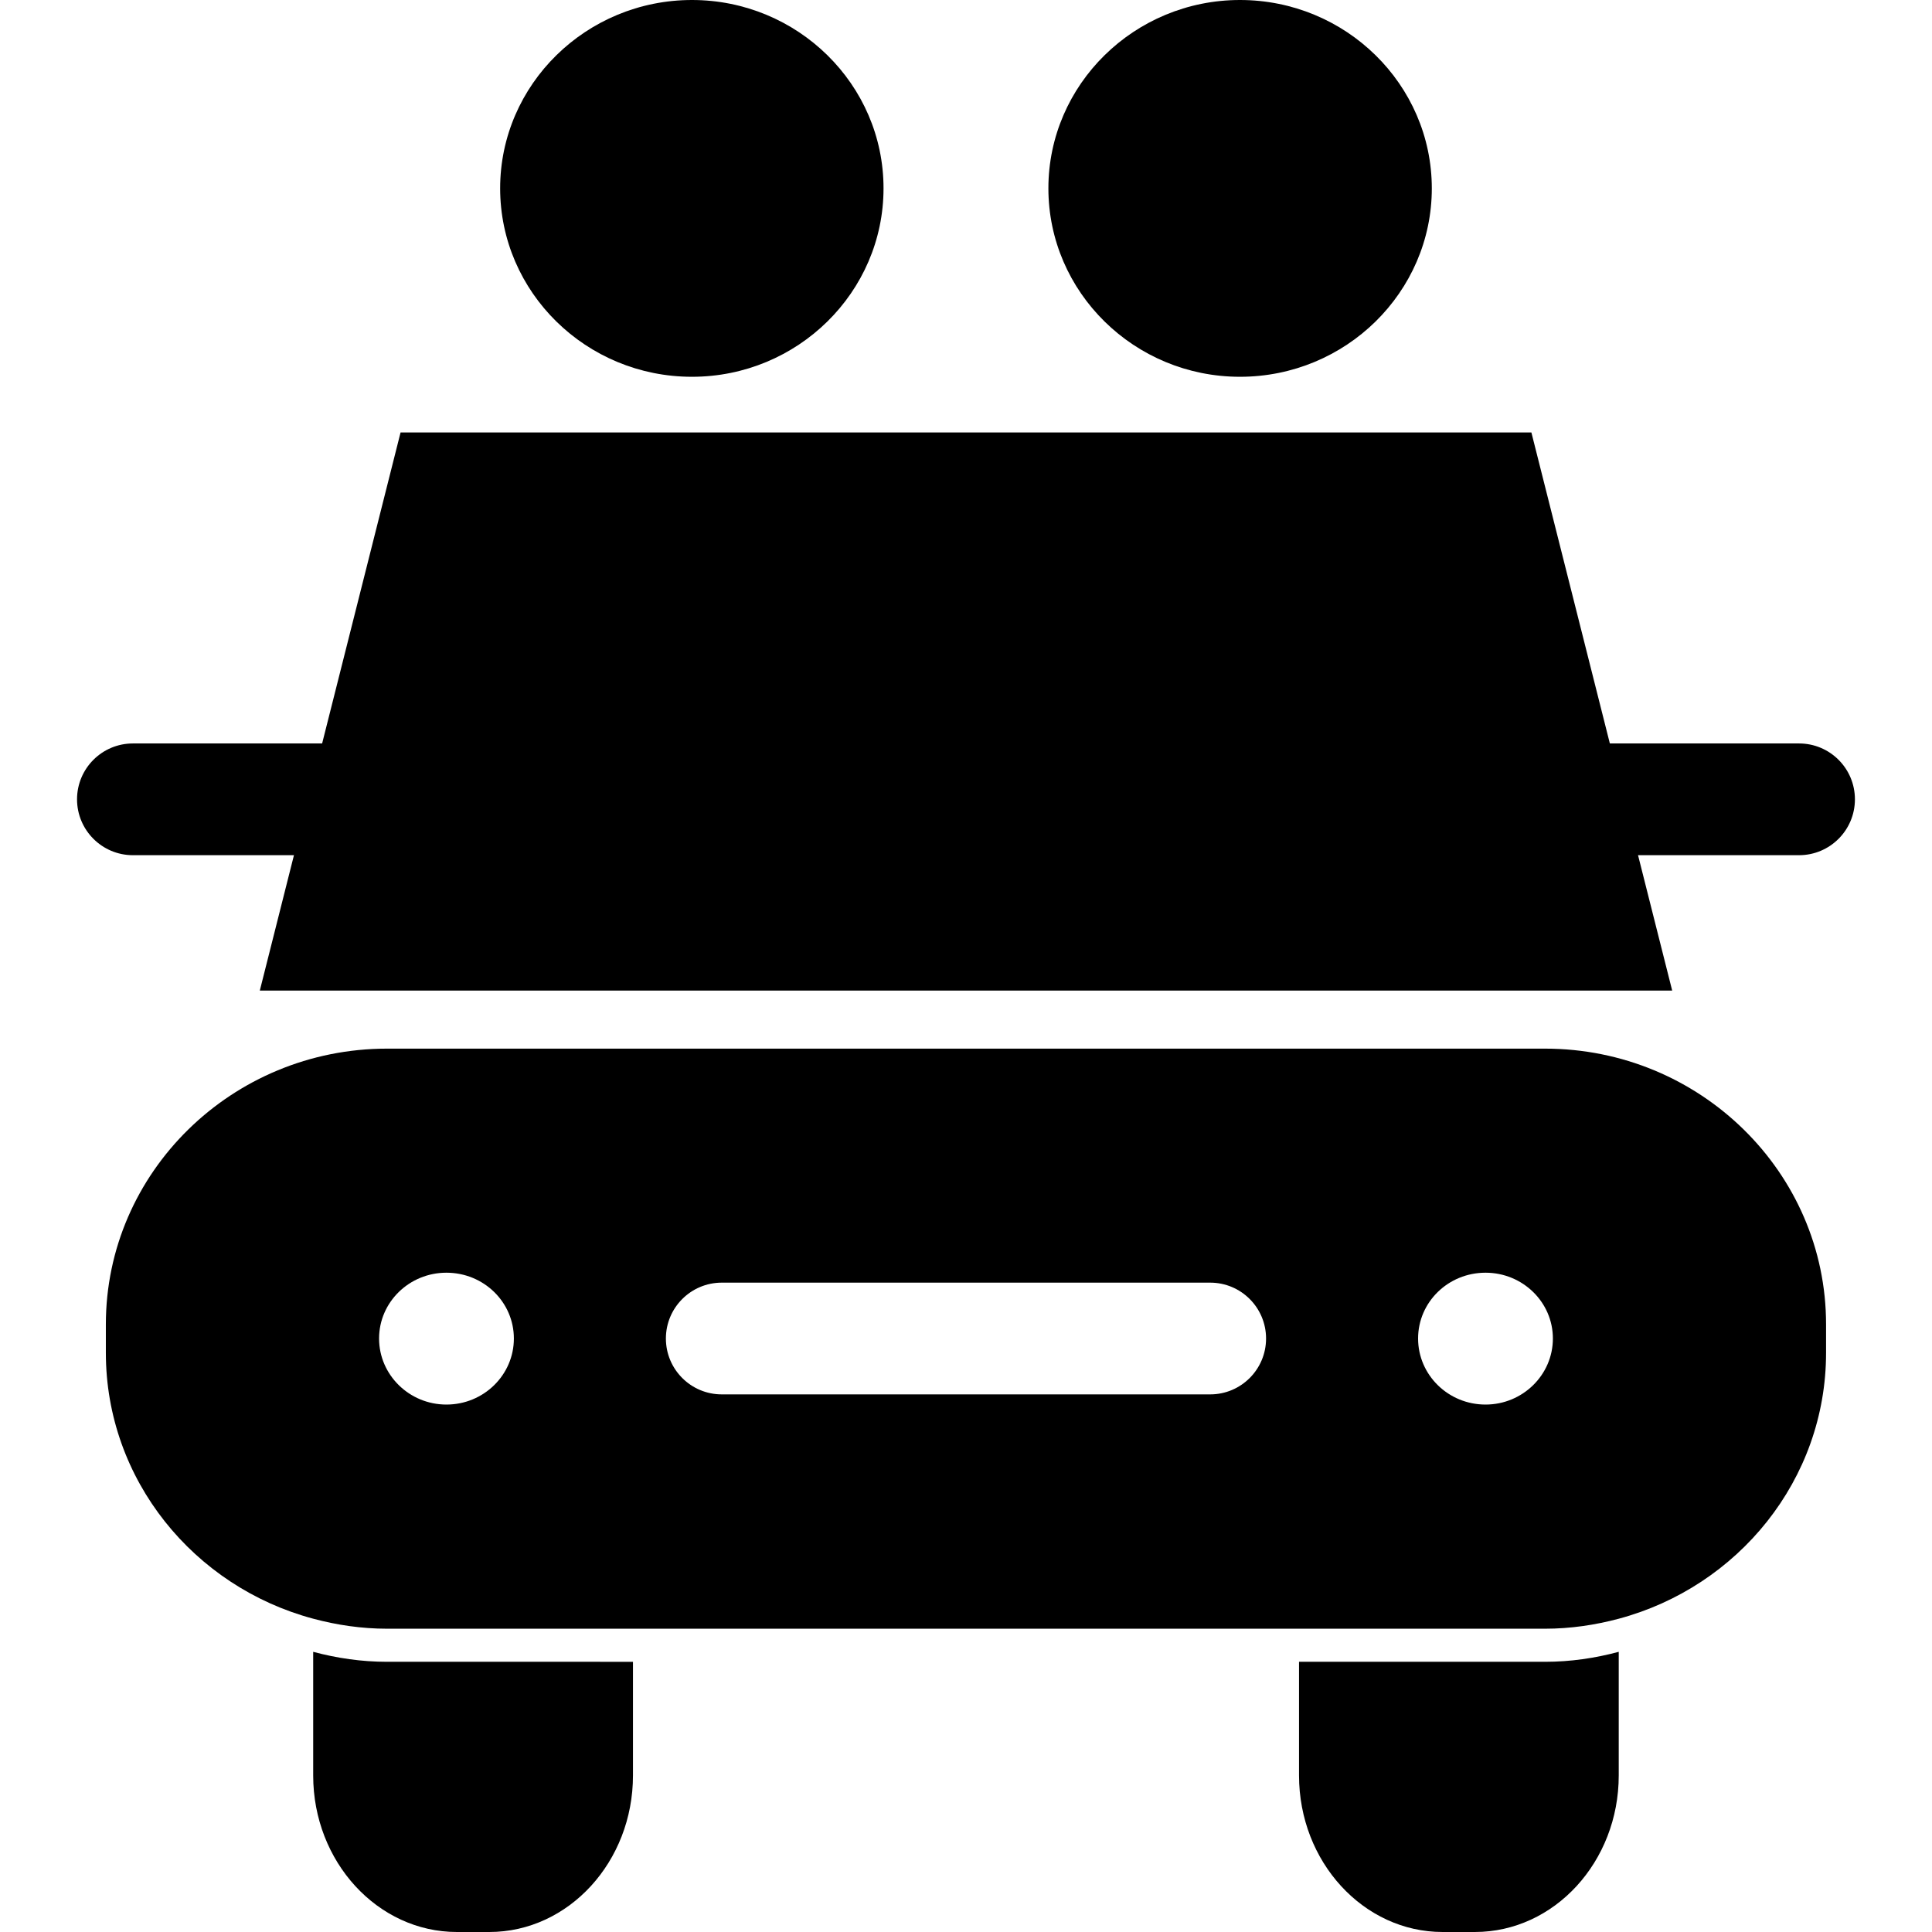 <?xml version="1.0" encoding="utf-8"?>
<!-- Generator: Adobe Illustrator 16.0.0, SVG Export Plug-In . SVG Version: 6.00 Build 0)  -->
<!DOCTYPE svg PUBLIC "-//W3C//DTD SVG 1.1//EN" "http://www.w3.org/Graphics/SVG/1.1/DTD/svg11.dtd">
<svg version="1.1" id="Layer_1" xmlns="http://www.w3.org/2000/svg" xmlns:xlink="http://www.w3.org/1999/xlink" x="0px" y="0px"
	 width="48px" height="48px" viewBox="0 0 48 48" enable-background="new 0 0 48 48" xml:space="preserve">
<g>
	<polygon points="38.047,10.744 9.952,10.744 6.455,24.61 41.545,24.61 	"/>
	<path fill="none" d="M30.067,31.867H17.932c-0.766,0-1.388,0.622-1.388,1.388c0,0.767,0.622,1.388,1.388,1.388h12.135
		c0.767,0,1.388-0.621,1.388-1.388C31.455,32.489,30.834,31.867,30.067,31.867z"/>
	<path fill="none" d="M11.091,31.62c-0.922,0-1.673,0.731-1.673,1.635s0.751,1.641,1.673,1.641c0.928,0,1.676-0.737,1.676-1.641
		S12.019,31.62,11.091,31.62z"/>
	<path fill="none" d="M36.908,31.62c-0.928,0-1.676,0.731-1.676,1.635s0.748,1.641,1.676,1.641c0.922,0,1.673-0.737,1.673-1.641
		S37.83,31.62,36.908,31.62z"/>
	<path d="M7.781,41.039v3.072c0,2.145,1.602,3.889,3.571,3.889h0.805c1.968,0,3.569-1.744,3.569-3.889v-2.824H9.617
		C8.981,41.287,8.367,41.196,7.781,41.039z"/>
	<path d="M32.274,41.287v2.824c0,2.145,1.601,3.889,3.567,3.889h0.803c1.971,0,3.573-1.744,3.573-3.889v-3.072
		c-0.585,0.157-1.197,0.248-1.833,0.248H32.274z"/>
	<path d="M38.385,26.053H9.617c-3.853,0-6.987,3.073-6.987,6.85v0.707c0,3.155,2.187,5.813,5.151,6.606
		c0.586,0.157,1.2,0.249,1.836,0.249h6.108h16.549h6.11c0.636,0,1.248-0.092,1.833-0.248c2.963-0.793,5.151-3.451,5.151-6.607
		v-0.707C45.369,29.126,42.235,26.053,38.385,26.053z M11.091,31.62c0.928,0,1.676,0.731,1.676,1.635s-0.748,1.641-1.676,1.641
		c-0.922,0-1.673-0.737-1.673-1.641S10.169,31.62,11.091,31.62z M30.067,34.643H17.932c-0.766,0-1.388-0.621-1.388-1.388
		c0-0.766,0.622-1.388,1.388-1.388h12.135c0.767,0,1.388,0.622,1.388,1.388C31.455,34.021,30.834,34.643,30.067,34.643z
		 M36.908,31.62c0.922,0,1.673,0.731,1.673,1.635s-0.751,1.641-1.673,1.641c-0.928,0-1.676-0.737-1.676-1.641
		S35.98,31.62,36.908,31.62z"/>
	<g>
		<path d="M8.088,21.247H3.302c-0.766,0-1.388-0.622-1.388-1.388c0-0.767,0.622-1.388,1.388-1.388h4.786
			c0.766,0,1.388,0.621,1.388,1.388C9.476,20.625,8.854,21.247,8.088,21.247z"/>
		<path d="M44.697,21.247h-4.786c-0.767,0-1.388-0.622-1.388-1.388c0-0.767,0.621-1.388,1.388-1.388h4.786
			c0.767,0,1.388,0.621,1.388,1.388C46.085,20.625,45.464,21.247,44.697,21.247z"/>
	</g>
	<g>
		<path d="M17.192,0c-2.628,0-4.766,2.1-4.766,4.679c0,2.582,2.137,4.682,4.766,4.682c2.625,0,4.759-2.101,4.759-4.682
			C21.952,2.099,19.817,0,17.192,0z"/>
		<path d="M30.807,0c-2.624,0-4.76,2.1-4.76,4.679c0,2.582,2.136,4.682,4.76,4.682c2.628,0,4.766-2.101,4.766-4.682
			C35.572,2.099,33.435,0,30.807,0z"/>
	</g>
</g>
</svg>
